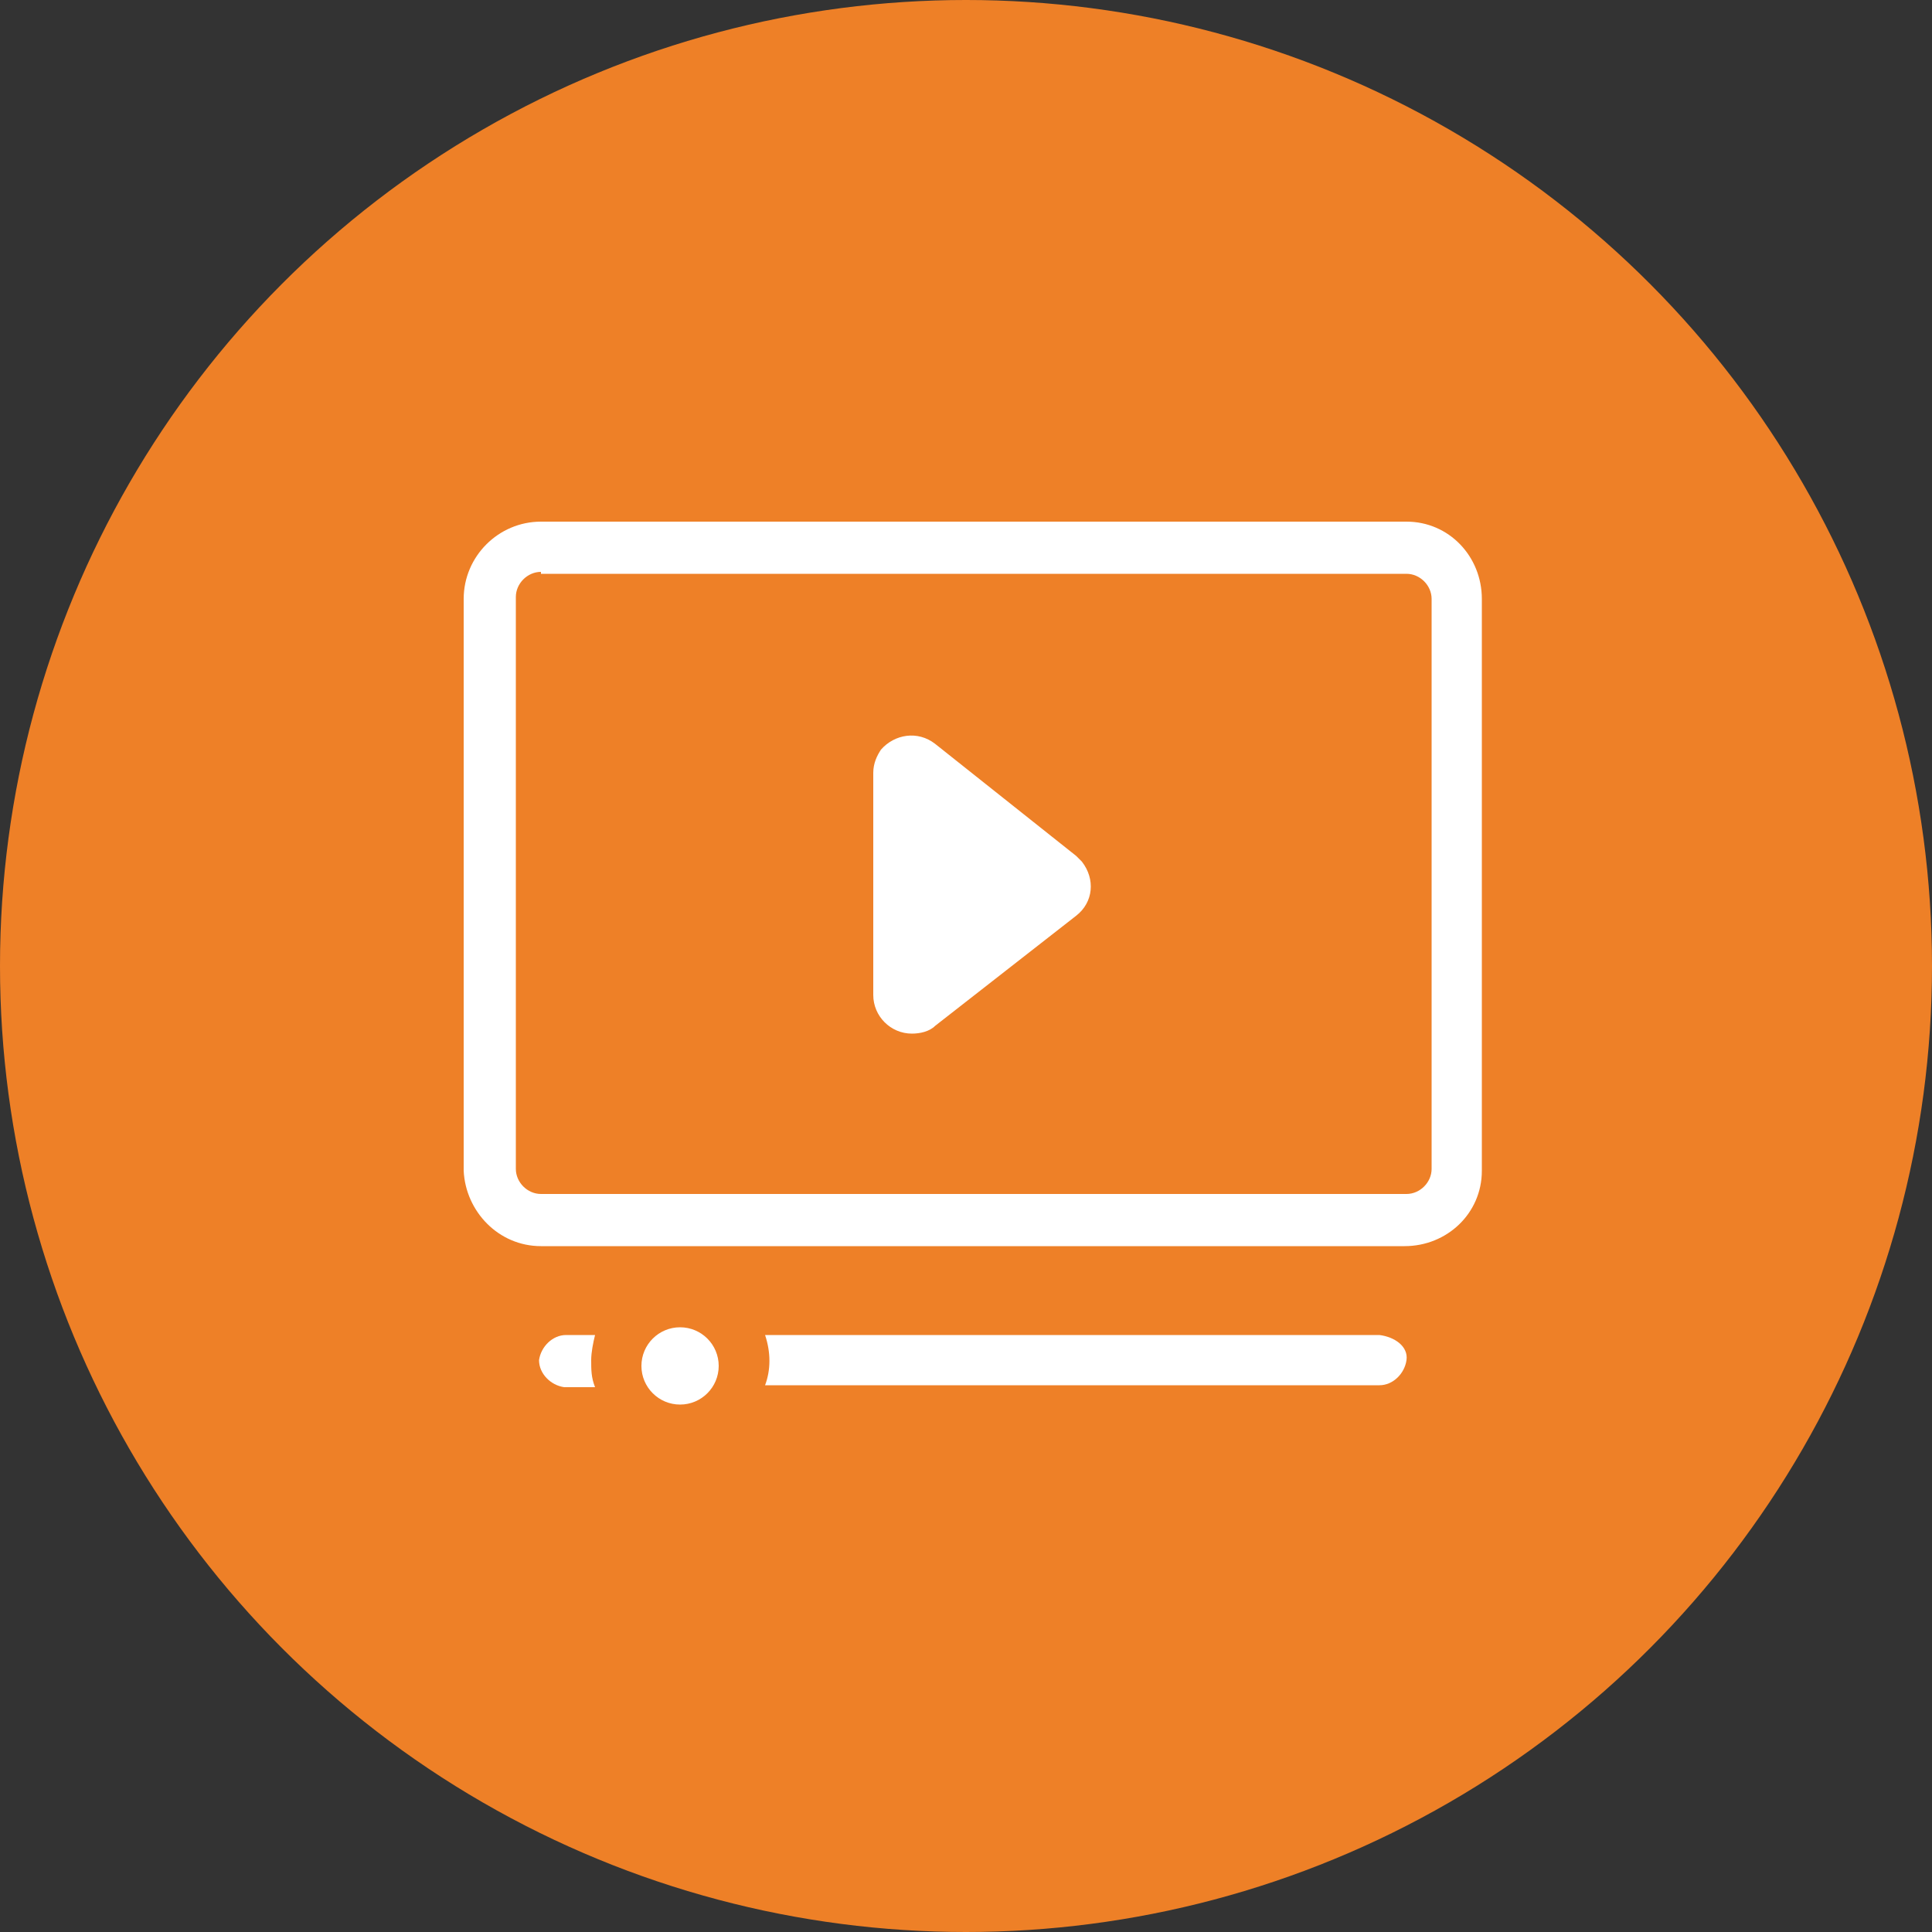 <?xml version="1.0" encoding="utf-8"?>
<!-- Generator: Adobe Illustrator 26.0.1, SVG Export Plug-In . SVG Version: 6.00 Build 0)  -->
<svg version="1.1" id="Calque_1" xmlns="http://www.w3.org/2000/svg" xmlns:xlink="http://www.w3.org/1999/xlink" x="0px" y="0px"
	 viewBox="0 0 100 100" style="enable-background:new 0 0 100 100;" xml:space="preserve">
<rect x="0" y="0" width="100" height="100" fill="#333333" stroke="none"/>
<style type="text/css">
	.st0{fill:#EE8027;}
	.st1{fill:#FFFFFF;}
</style>
<circle class="st0" cx="50" cy="50" r="50"/>
<path class="st1" d="M71.4,69.1H39.6c0.3,0.9,0.3,1.8,0,2.6h31.8c0.7,0,1.3-0.6,1.4-1.3S72.2,69.2,71.4,69.1
	C71.4,69.1,71.4,69.1,71.4,69.1z"/>
<path class="st1" d="M30.6,70.4c0-0.4,0.1-0.9,0.2-1.3h-1.5c-0.7,0-1.3,0.6-1.4,1.3c0,0.7,0.6,1.3,1.3,1.4c0,0,0,0,0.1,0h1.5
	C30.6,71.3,30.6,70.9,30.6,70.4z"/>
<circle class="st1" cx="35.2" cy="70.7" r="2"/>
<path class="st1" d="M72.7,64.5H28c-2.2,0-3.9-1.8-4-3.9V31c0-2.2,1.8-4,4-4h44.8c2.2,0,3.9,1.8,3.9,4l0,0v29.6
	C76.7,62.8,74.9,64.5,72.7,64.5C72.7,64.5,72.7,64.5,72.7,64.5z M28,29.6c-0.7,0-1.3,0.6-1.3,1.3v29.6c0,0.7,0.6,1.3,1.3,1.3h44.8
	c0.7,0,1.3-0.6,1.3-1.3c0,0,0,0,0,0V31c0-0.7-0.6-1.3-1.3-1.3l0,0H28z"/>
<path class="st1" d="M45.2,40v11.5c0,1.1,0.9,2,2,2c0.4,0,0.9-0.1,1.2-0.4l7.3-5.7c0.9-0.7,1-1.9,0.3-2.8c-0.1-0.1-0.2-0.2-0.3-0.3
	l-7.3-5.8c-0.9-0.7-2.1-0.5-2.8,0.3C45.4,39.1,45.2,39.5,45.2,40L45.2,40z"/>
</svg>
